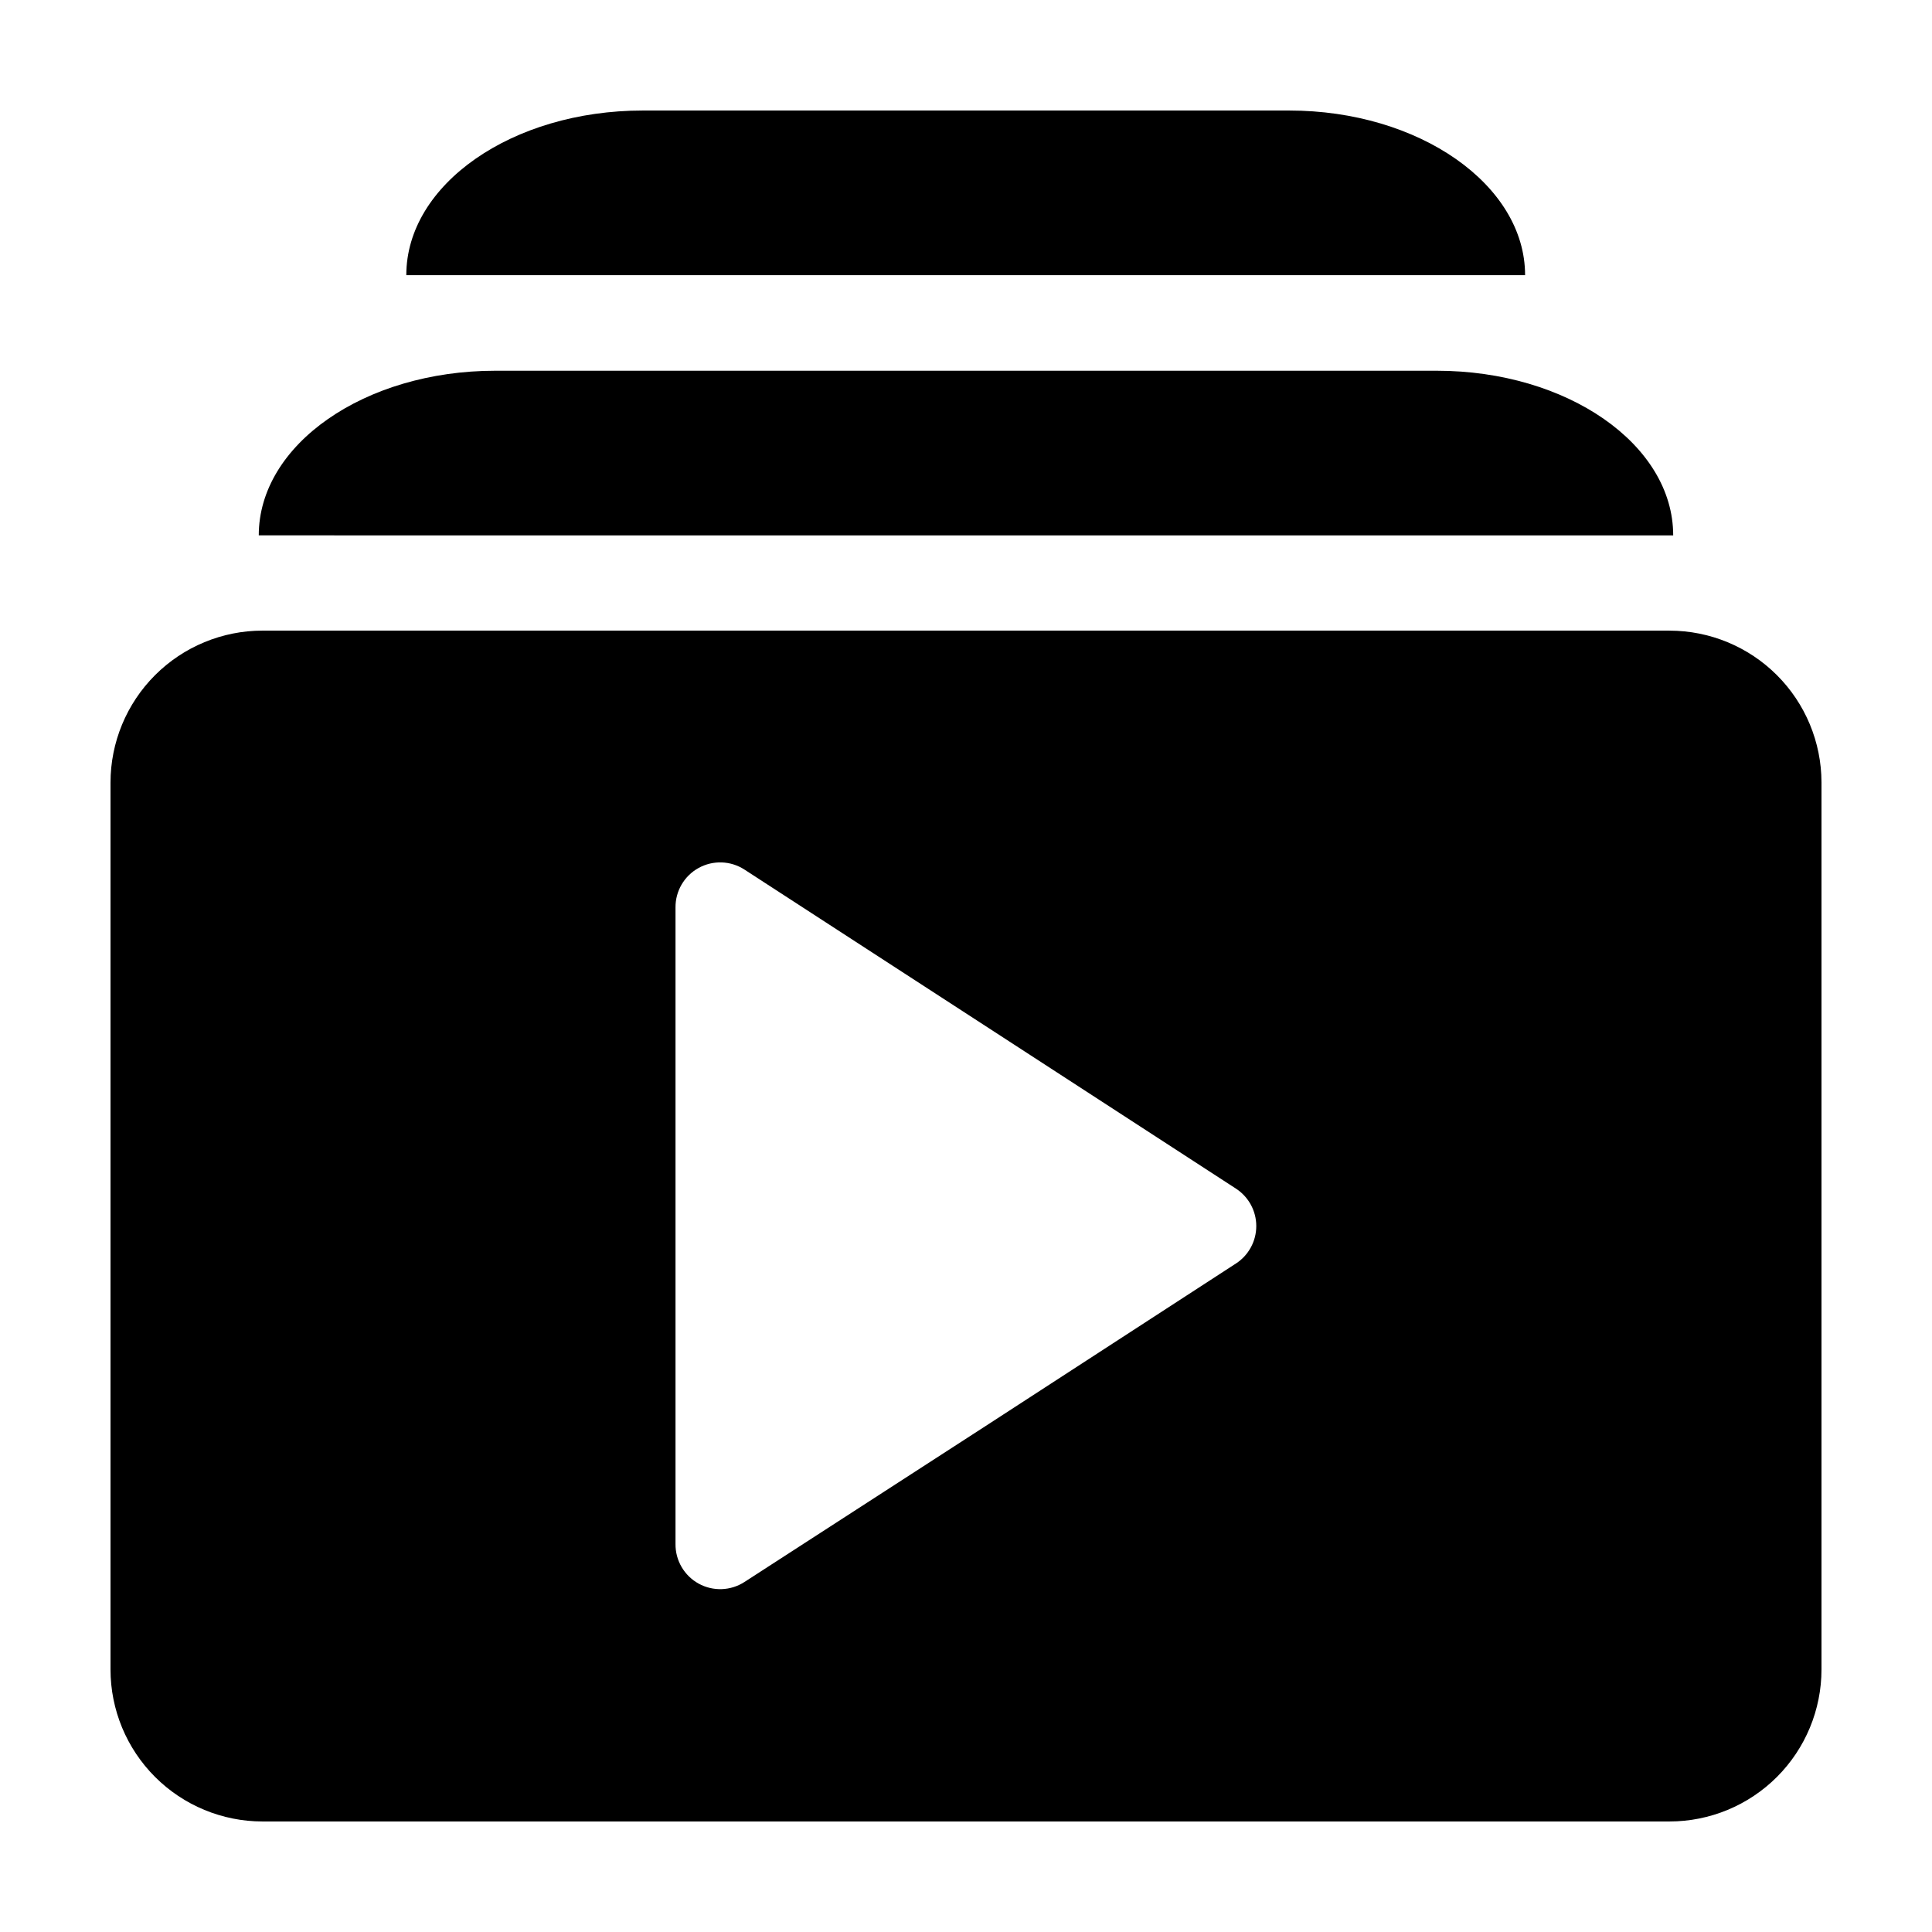<?xml version="1.0" encoding="UTF-8"?>
<!-- Uploaded to: SVG Repo, www.svgrepo.com, Generator: SVG Repo Mixer Tools -->
<svg fill="#000000" width="800px" height="800px" version="1.1" viewBox="144 144 512 512" xmlns="http://www.w3.org/2000/svg">
 <g>
  <path d="m485.64 173.29h-171.29c-34.613 0-62.676 19.547-62.676 43.629h296.49c0-23.93-28.062-43.629-62.523-43.629z"/>
  <path d="m586.41 311.12h-372.82c-10.691 0-20.941 4.246-28.5 11.805-7.559 7.559-11.805 17.812-11.805 28.5v234.98c0 10.691 4.246 20.941 11.805 28.5s17.809 11.805 28.5 11.805h372.82c10.691 0 20.941-4.246 28.5-11.805s11.805-17.809 11.805-28.5v-235.07c-0.023-10.672-4.281-20.898-11.84-28.438-7.555-7.535-17.789-11.77-28.465-11.77zm-114.87 167.72-66.504 43.176-63.73 41.215c-3.664 2.379-8.336 2.547-12.164 0.441-3.824-2.109-6.18-6.152-6.125-10.52v-168.62c-0.055-4.367 2.301-8.41 6.125-10.516 3.828-2.109 8.5-1.941 12.164 0.441l63.73 41.359 66.504 43.18c3.359 2.184 5.387 5.918 5.387 9.922 0 4.008-2.027 7.742-5.387 9.926z"/>
  <path d="m524.74 242.25h-249.49c-34.613 0-62.676 19.547-62.676 43.629l374.84 0.004c0-24.082-28.062-43.633-62.672-43.633z"/>
 </g>
</svg>